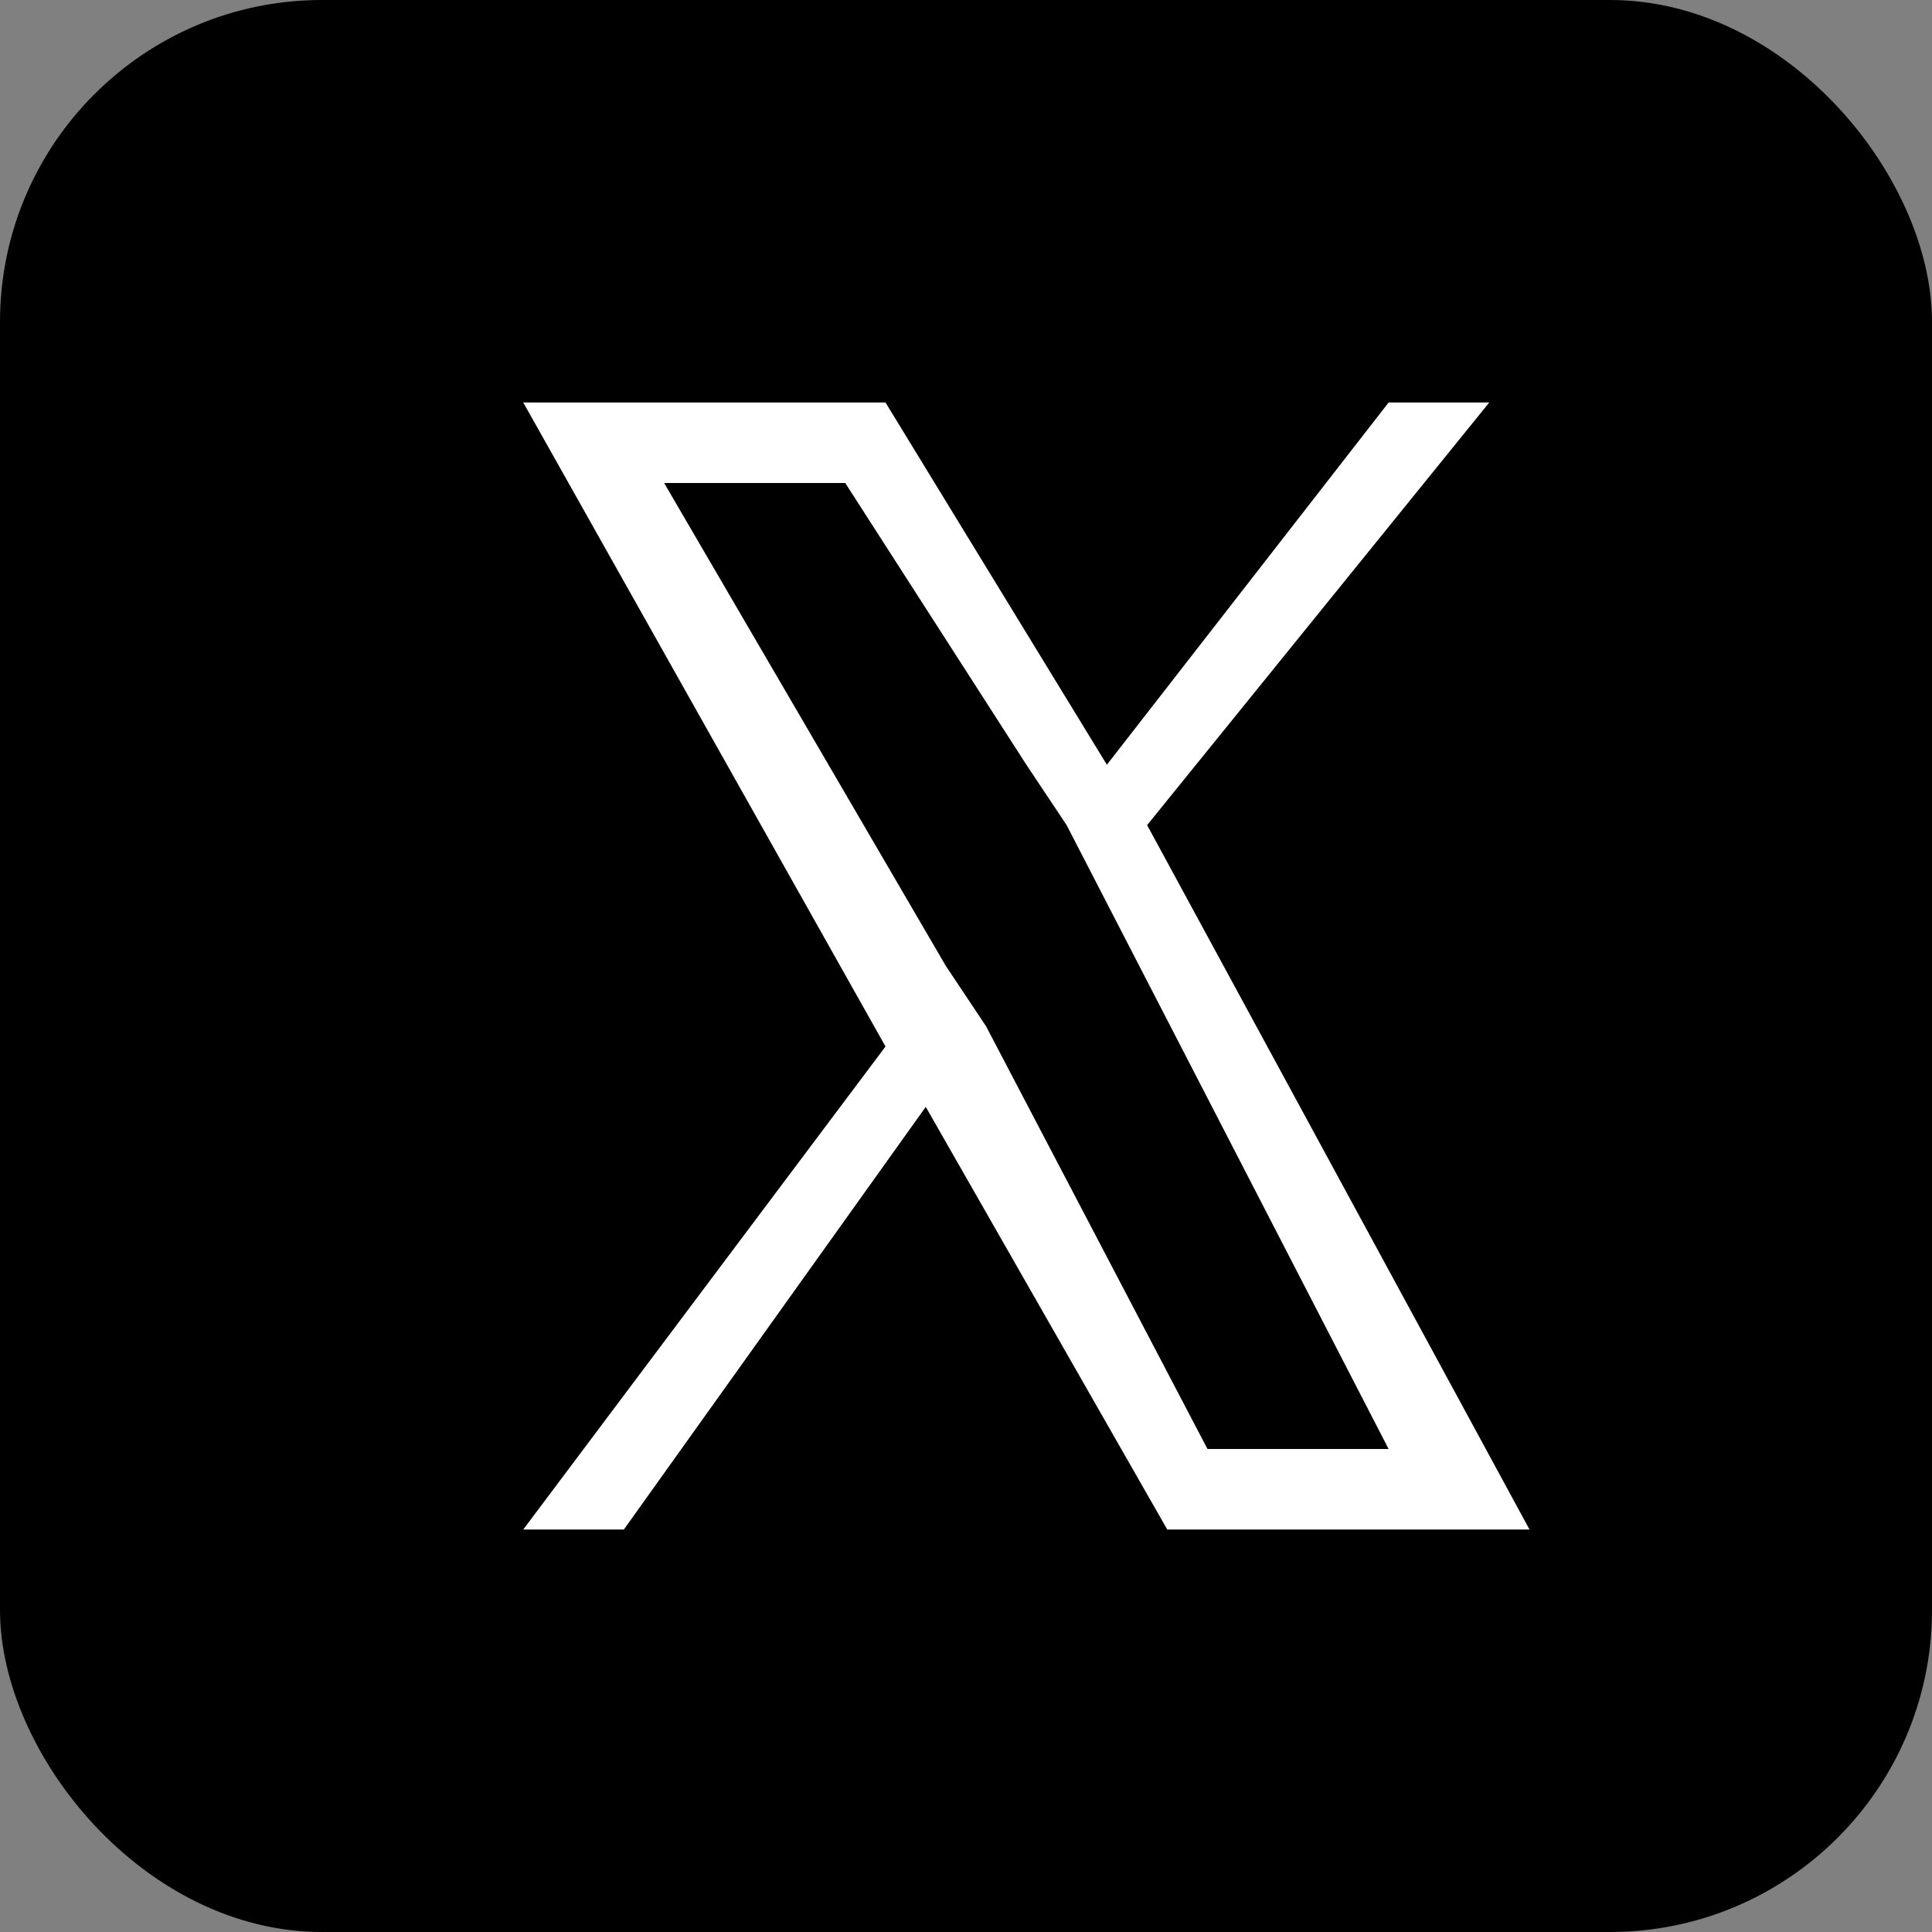 <svg xmlns="http://www.w3.org/2000/svg" viewBox="0 0 48 48" fill="none">
  <rect x="0" y="0" width="48" height="48" fill="#808080" stroke="none"/>
  <rect width="48" height="48" rx="8" fill="#000"/>
  <path d="M28.5 20.5L37 10H34.5L27.5 19L22 10H13L22 26L13 38H15.5L23 27.5L29 38H38L28.5 20.5ZM24.5 25.5L23.5 24L16.5 12H21L25.5 19L26.5 20.5L34.5 36H30L24.5 25.5Z" fill="white"/>
</svg>
